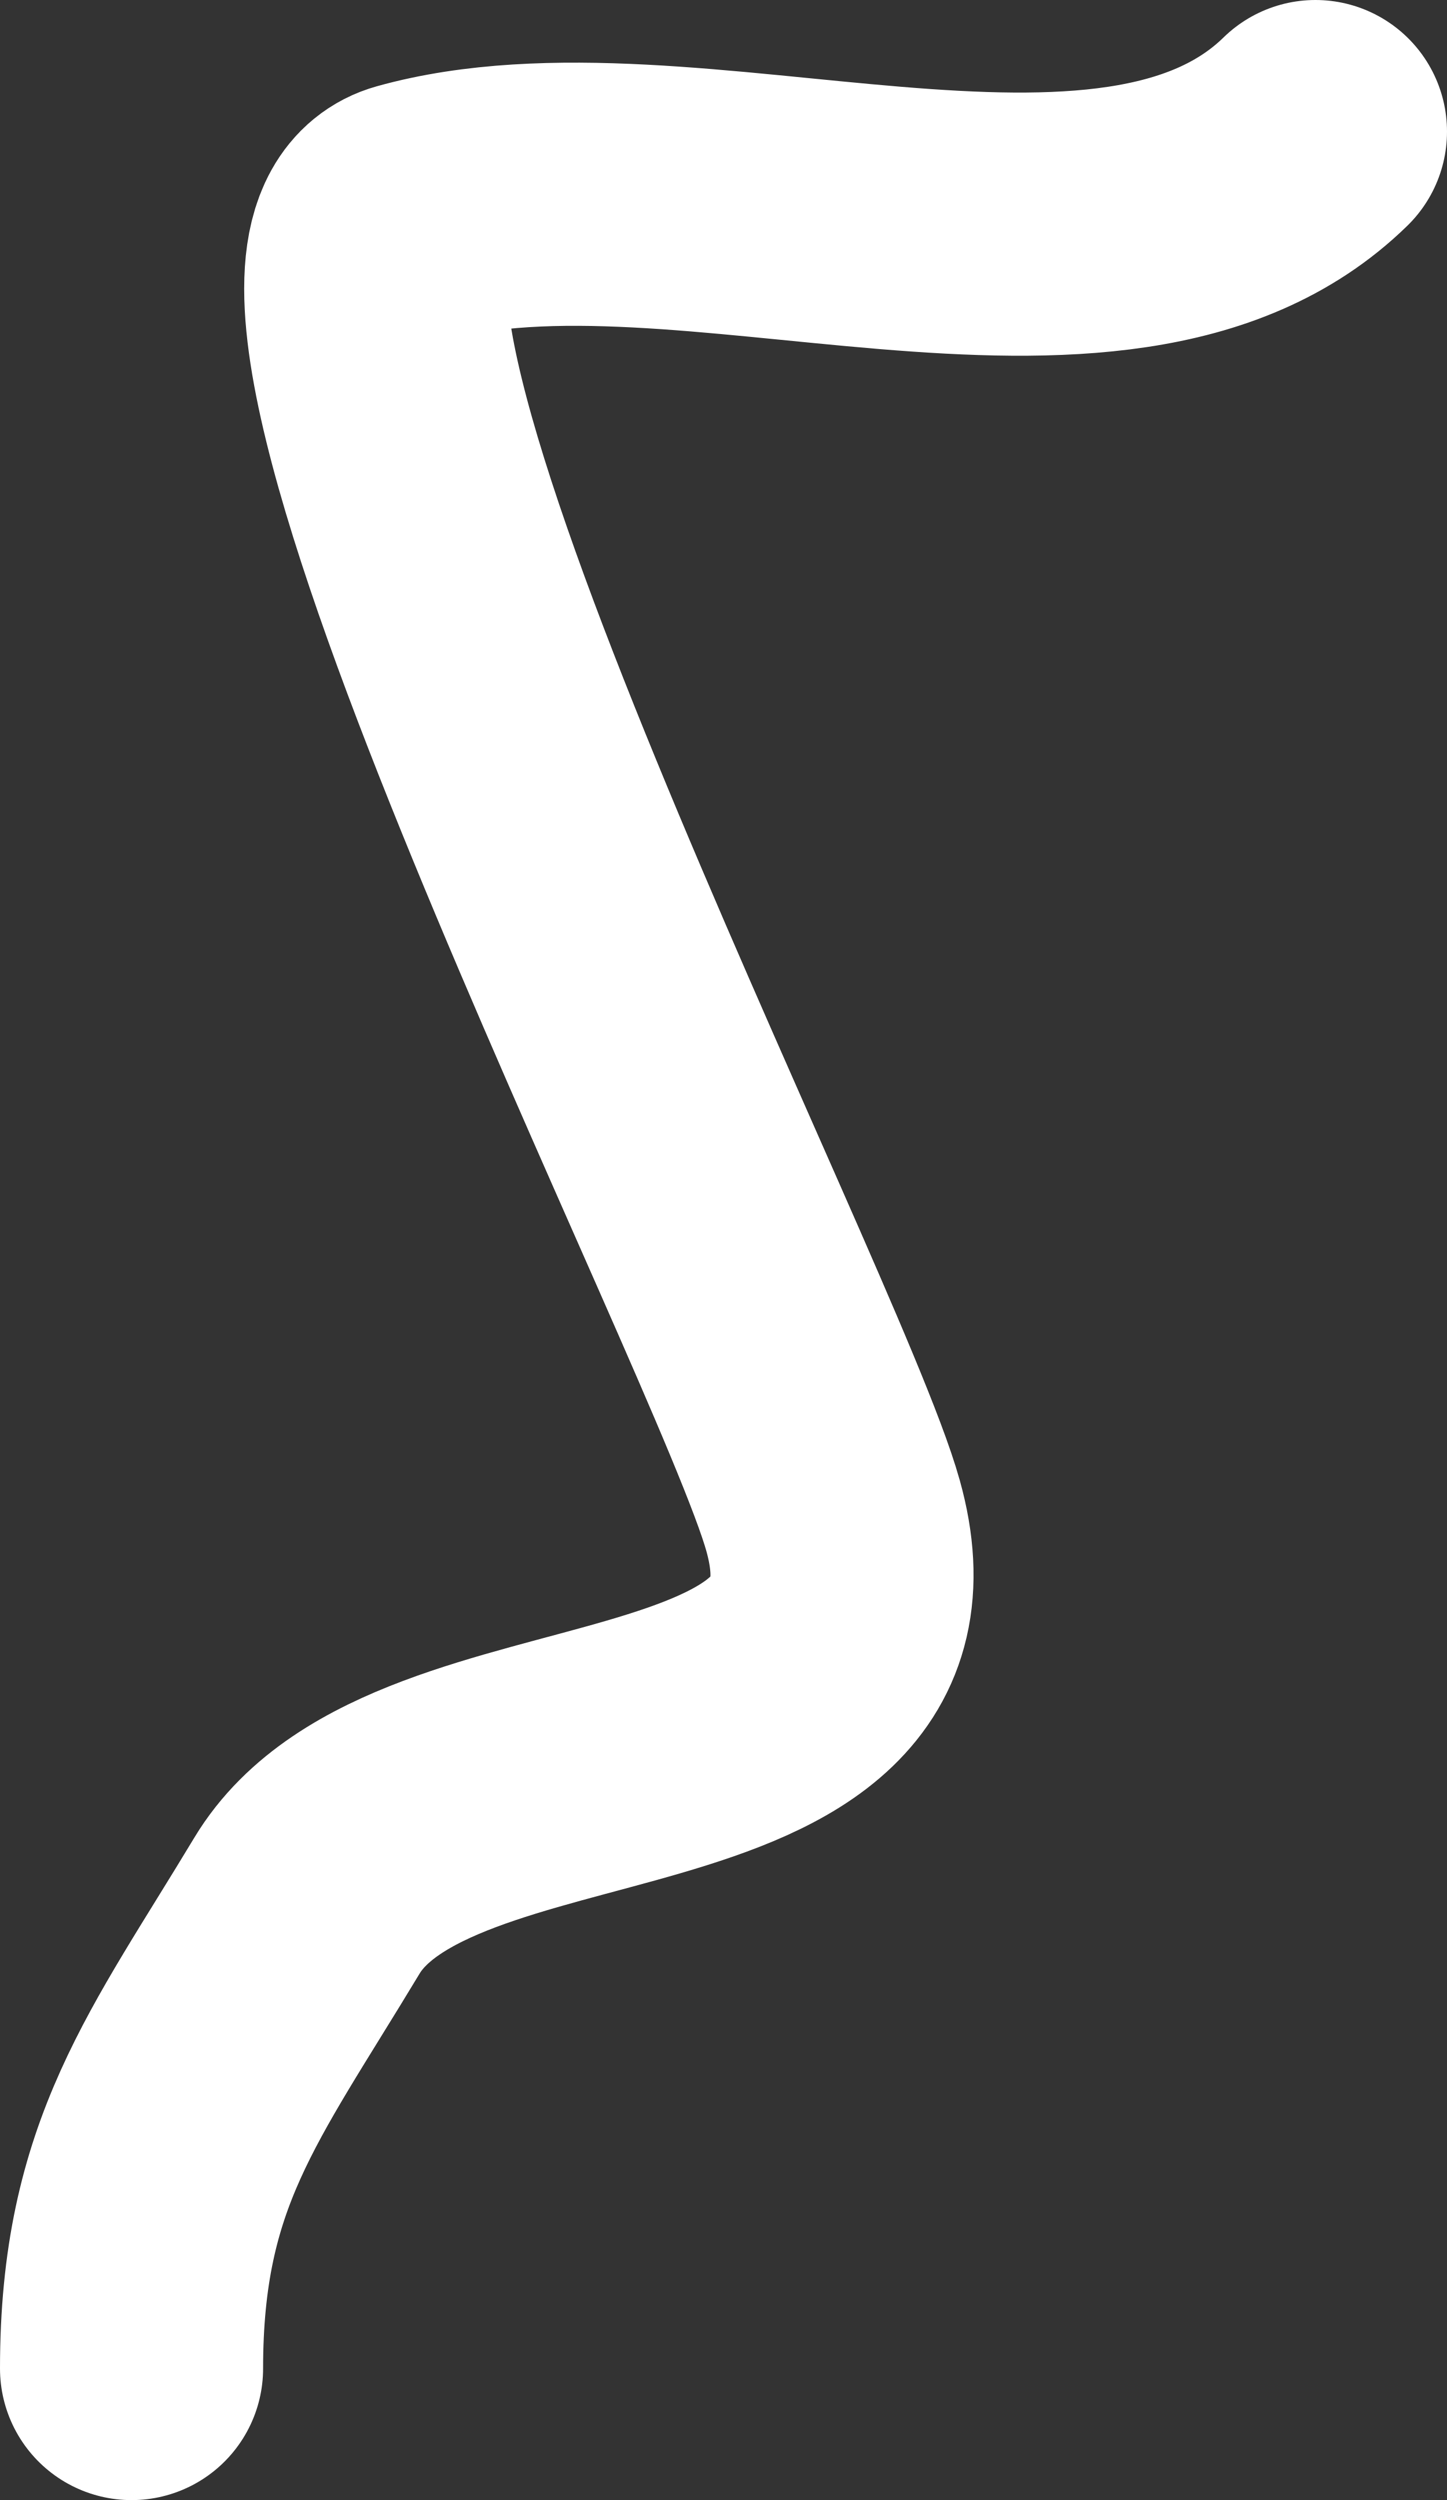 <svg width="11" height="19" viewBox="0 0 11 19" fill="none" xmlns="http://www.w3.org/2000/svg">
<rect x="0" y="0" width="11" height="19" fill="#333333" stroke="none"/>
<path d="M1 18C1 16.446 1.547 15.788 2.333 14.483C3.217 13.015 6.947 13.719 6.333 11.519C5.915 10.021 1.761 2.002 3.133 1.619C5.201 1.042 8.464 2.501 10 1" stroke="white" stroke-width="2" stroke-linecap="round"/>
</svg>
